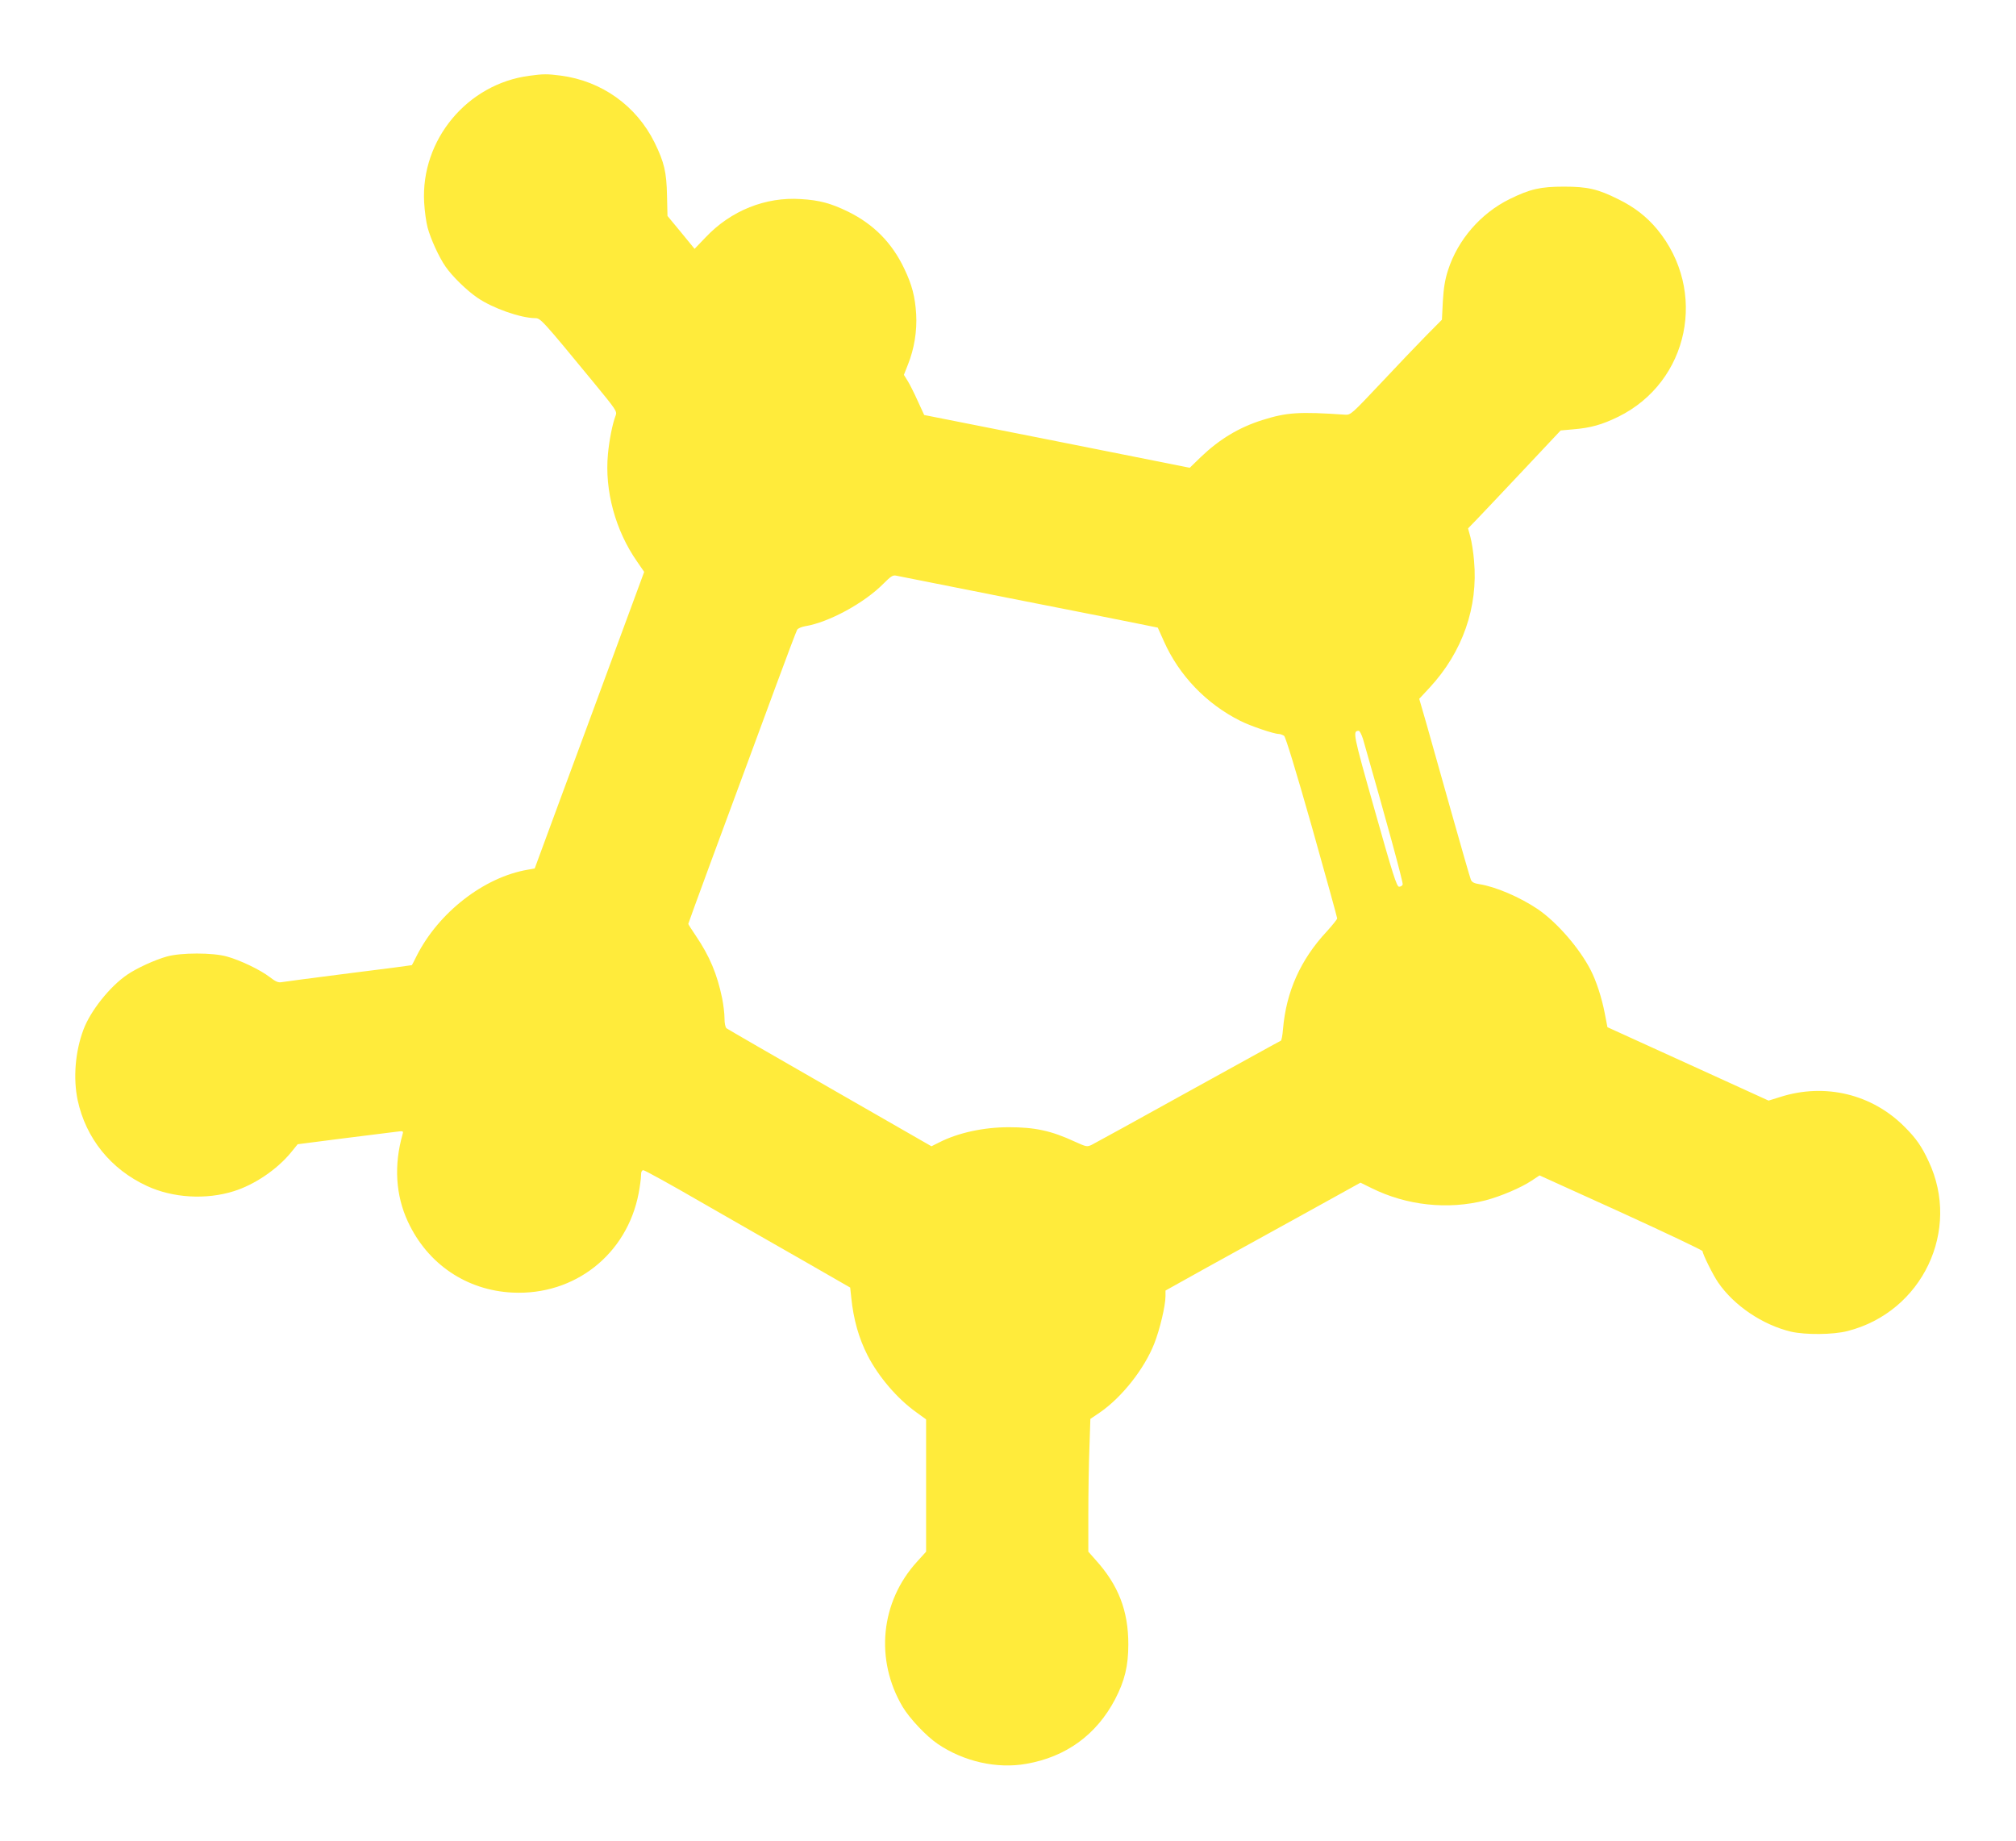<?xml version="1.0" standalone="no"?>
<!DOCTYPE svg PUBLIC "-//W3C//DTD SVG 20010904//EN"
 "http://www.w3.org/TR/2001/REC-SVG-20010904/DTD/svg10.dtd">
<svg version="1.0" xmlns="http://www.w3.org/2000/svg"
 width="1280pt" height="1169pt" viewBox="0 0 1280 1169"
 preserveAspectRatio="xMidYMid meet">
<g transform="translate(0,1169) scale(0.1,-0.1)"
fill="#ffeb3b" stroke="none">
<path d="M3362 11209 c-395 -51 -691 -407 -669 -804 3 -55 13 -127 22 -160 19
-71 72 -188 114 -248 42 -61 135 -152 203 -198 96 -66 273 -128 365 -129 35 0
42 -7 376 -413 138 -168 146 -179 136 -205 -20 -51 -41 -157 -49 -245 -22
-231 47 -486 186 -684 l44 -64 -187 -507 c-103 -279 -259 -703 -348 -942
l-160 -434 -44 -8 c-278 -47 -567 -272 -706 -548 -15 -30 -28 -56 -30 -58 -1
-1 -182 -25 -401 -52 -219 -28 -411 -53 -426 -56 -20 -4 -38 3 -75 32 -61 47
-189 108 -273 131 -90 25 -290 25 -380 0 -76 -21 -192 -74 -253 -116 -110 -75
-233 -230 -277 -348 -53 -141 -66 -309 -37 -448 52 -242 210 -439 440 -545
163 -76 375 -89 552 -33 131 41 273 137 362 245 l43 53 288 37 c158 20 309 39
336 42 47 6 48 6 42 -16 -56 -196 -44 -388 34 -555 125 -269 372 -436 665
-450 394 -19 726 243 800 631 8 43 15 93 15 112 0 24 5 34 15 34 8 0 174 -91
367 -203 194 -111 486 -279 650 -372 l296 -170 7 -65 c14 -138 48 -257 103
-365 69 -135 188 -275 310 -362 l62 -45 0 -420 0 -420 -57 -63 c-233 -255
-269 -623 -92 -922 45 -75 150 -186 222 -235 166 -113 377 -160 563 -127 253
44 446 185 564 410 61 117 84 212 84 349 0 213 -63 376 -208 536 l-46 52 0
239 c0 132 3 322 7 422 l6 182 59 40 c139 95 283 276 347 439 35 89 71 240 71
301 l0 35 262 146 c145 80 424 234 620 342 l356 197 69 -34 c223 -111 485
-140 726 -78 95 25 225 80 292 125 l50 33 518 -235 c284 -130 517 -240 517
-246 0 -18 67 -153 99 -199 101 -147 282 -269 462 -312 92 -21 268 -20 360 4
474 121 721 640 514 1078 -43 93 -79 145 -149 215 -207 211 -508 284 -793 193
l-74 -23 -511 233 -512 233 -17 88 c-19 99 -54 206 -89 274 -71 139 -215 305
-337 388 -113 76 -267 142 -369 158 -33 5 -48 12 -55 28 -5 11 -60 203 -123
426 -63 223 -135 477 -159 564 l-46 159 66 71 c209 226 309 511 282 806 -4 52
-15 120 -23 150 l-15 55 58 60 c32 33 164 173 294 311 l236 251 79 7 c110 9
183 29 287 80 450 222 569 800 246 1191 -67 80 -144 140 -246 190 -130 65
-196 80 -345 80 -149 0 -215 -15 -345 -79 -183 -90 -329 -258 -391 -451 -19
-58 -28 -112 -33 -197 l-6 -118 -101 -102 c-56 -57 -186 -193 -289 -303 -182
-193 -189 -200 -224 -198 -292 20 -370 15 -526 -34 -149 -47 -273 -122 -391
-235 l-70 -68 -843 168 -843 167 -42 91 c-22 49 -51 107 -64 127 l-23 37 26
66 c40 100 58 213 52 319 -7 113 -27 188 -76 290 -78 164 -194 281 -356 361
-109 53 -181 73 -300 80 -224 15 -444 -73 -604 -242 l-71 -74 -86 105 -86 104
-3 128 c-3 150 -17 211 -79 338 -116 234 -336 391 -596 425 -86 11 -110 11
-198 -1z m3038 -3315 c377 -74 745 -147 818 -162 l133 -27 39 -87 c96 -216
269 -397 485 -505 63 -32 213 -83 244 -83 9 0 25 -6 34 -12 10 -9 73 -214 177
-580 88 -312 160 -573 160 -579 0 -6 -30 -43 -66 -83 -167 -179 -258 -383
-278 -621 -3 -38 -9 -71 -14 -73 -4 -1 -268 -147 -587 -323 -319 -177 -594
-328 -612 -337 -31 -15 -35 -14 -110 20 -149 69 -252 91 -418 91 -159 0 -322
-35 -443 -97 l-48 -24 -643 369 c-354 203 -650 374 -658 380 -8 7 -13 32 -13
65 0 29 -7 86 -15 126 -32 154 -79 266 -166 395 -27 40 -49 74 -49 77 0 5 237
649 405 1101 18 50 88 239 155 420 67 182 126 337 131 346 4 9 28 19 51 23
149 24 376 147 498 271 45 45 59 55 80 50 14 -3 333 -66 710 -141z m2254 -896
c148 -516 256 -912 252 -924 -3 -8 -13 -14 -23 -14 -15 0 -40 79 -155 487
-138 488 -141 502 -101 503 6 0 18 -24 27 -52z"/>
</g>
</svg>
